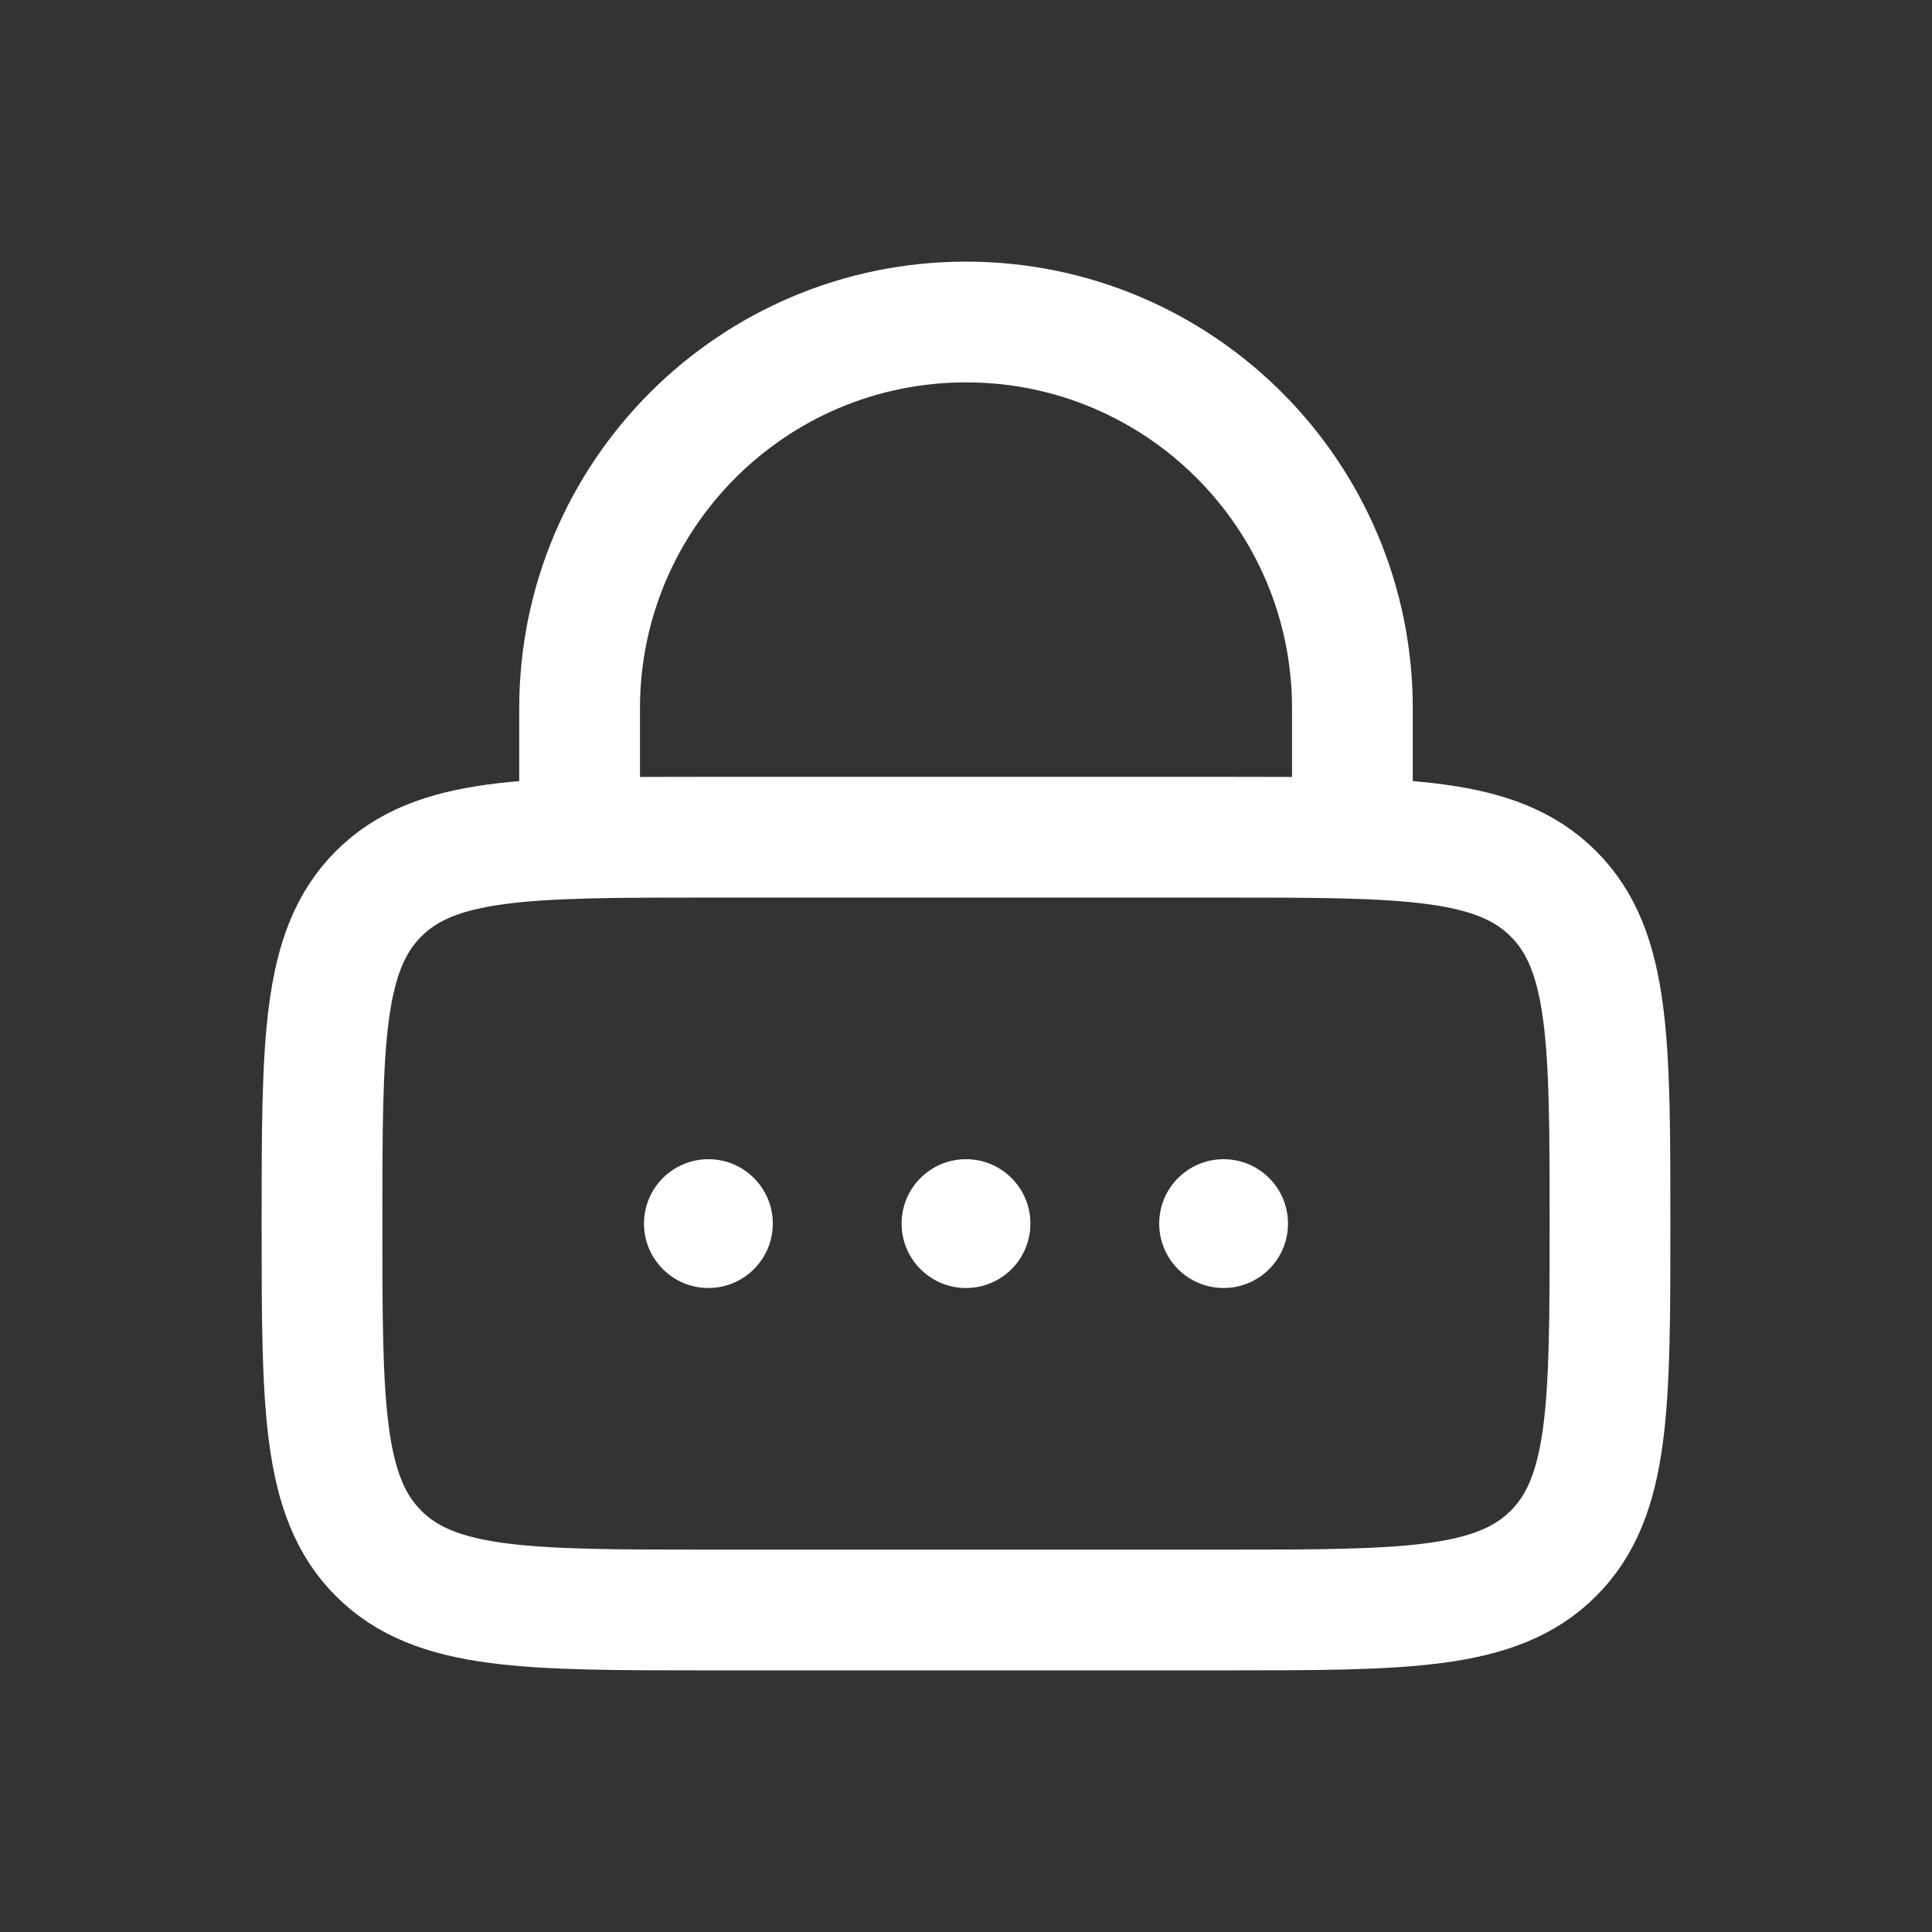 <svg width="24" height="24" viewBox="0 0 24 24" fill="none" xmlns="http://www.w3.org/2000/svg">
<rect x="0" y="0" width="24" height="24" fill="#333333" stroke="none"/>
<path d="M4 15.2C4 12.937 4 11.806 4.703 11.103C5.406 10.4 6.537 10.4 8.8 10.4H15.2C17.463 10.4 18.594 10.4 19.297 11.103C20 11.806 20 12.937 20 15.2C20 17.463 20 18.594 19.297 19.297C18.594 20 17.463 20 15.2 20H8.8C6.537 20 5.406 20 4.703 19.297C4 18.594 4 17.463 4 15.2Z" stroke="white" stroke-width="1.5"/>
<path d="M7.2 10.4V8.8C7.2 6.149 9.349 4 12 4C14.651 4 16.8 6.149 16.8 8.8V10.4" stroke="white" stroke-width="1.5" stroke-linecap="round"/>
<path d="M9.6 15.2C9.6 15.642 9.242 16 8.8 16C8.358 16 8 15.642 8 15.2C8 14.758 8.358 14.4 8.8 14.4C9.242 14.4 9.6 14.758 9.6 15.2Z" fill="white"/>
<path d="M12.8 15.2C12.8 15.642 12.442 16 12 16C11.558 16 11.2 15.642 11.2 15.2C11.2 14.758 11.558 14.4 12 14.4C12.442 14.4 12.8 14.758 12.8 15.2Z" fill="white"/>
<path d="M16 15.2C16 15.642 15.642 16 15.2 16C14.758 16 14.4 15.642 14.4 15.2C14.4 14.758 14.758 14.4 15.2 14.4C15.642 14.4 16 14.758 16 15.2Z" fill="white"/>
</svg>
